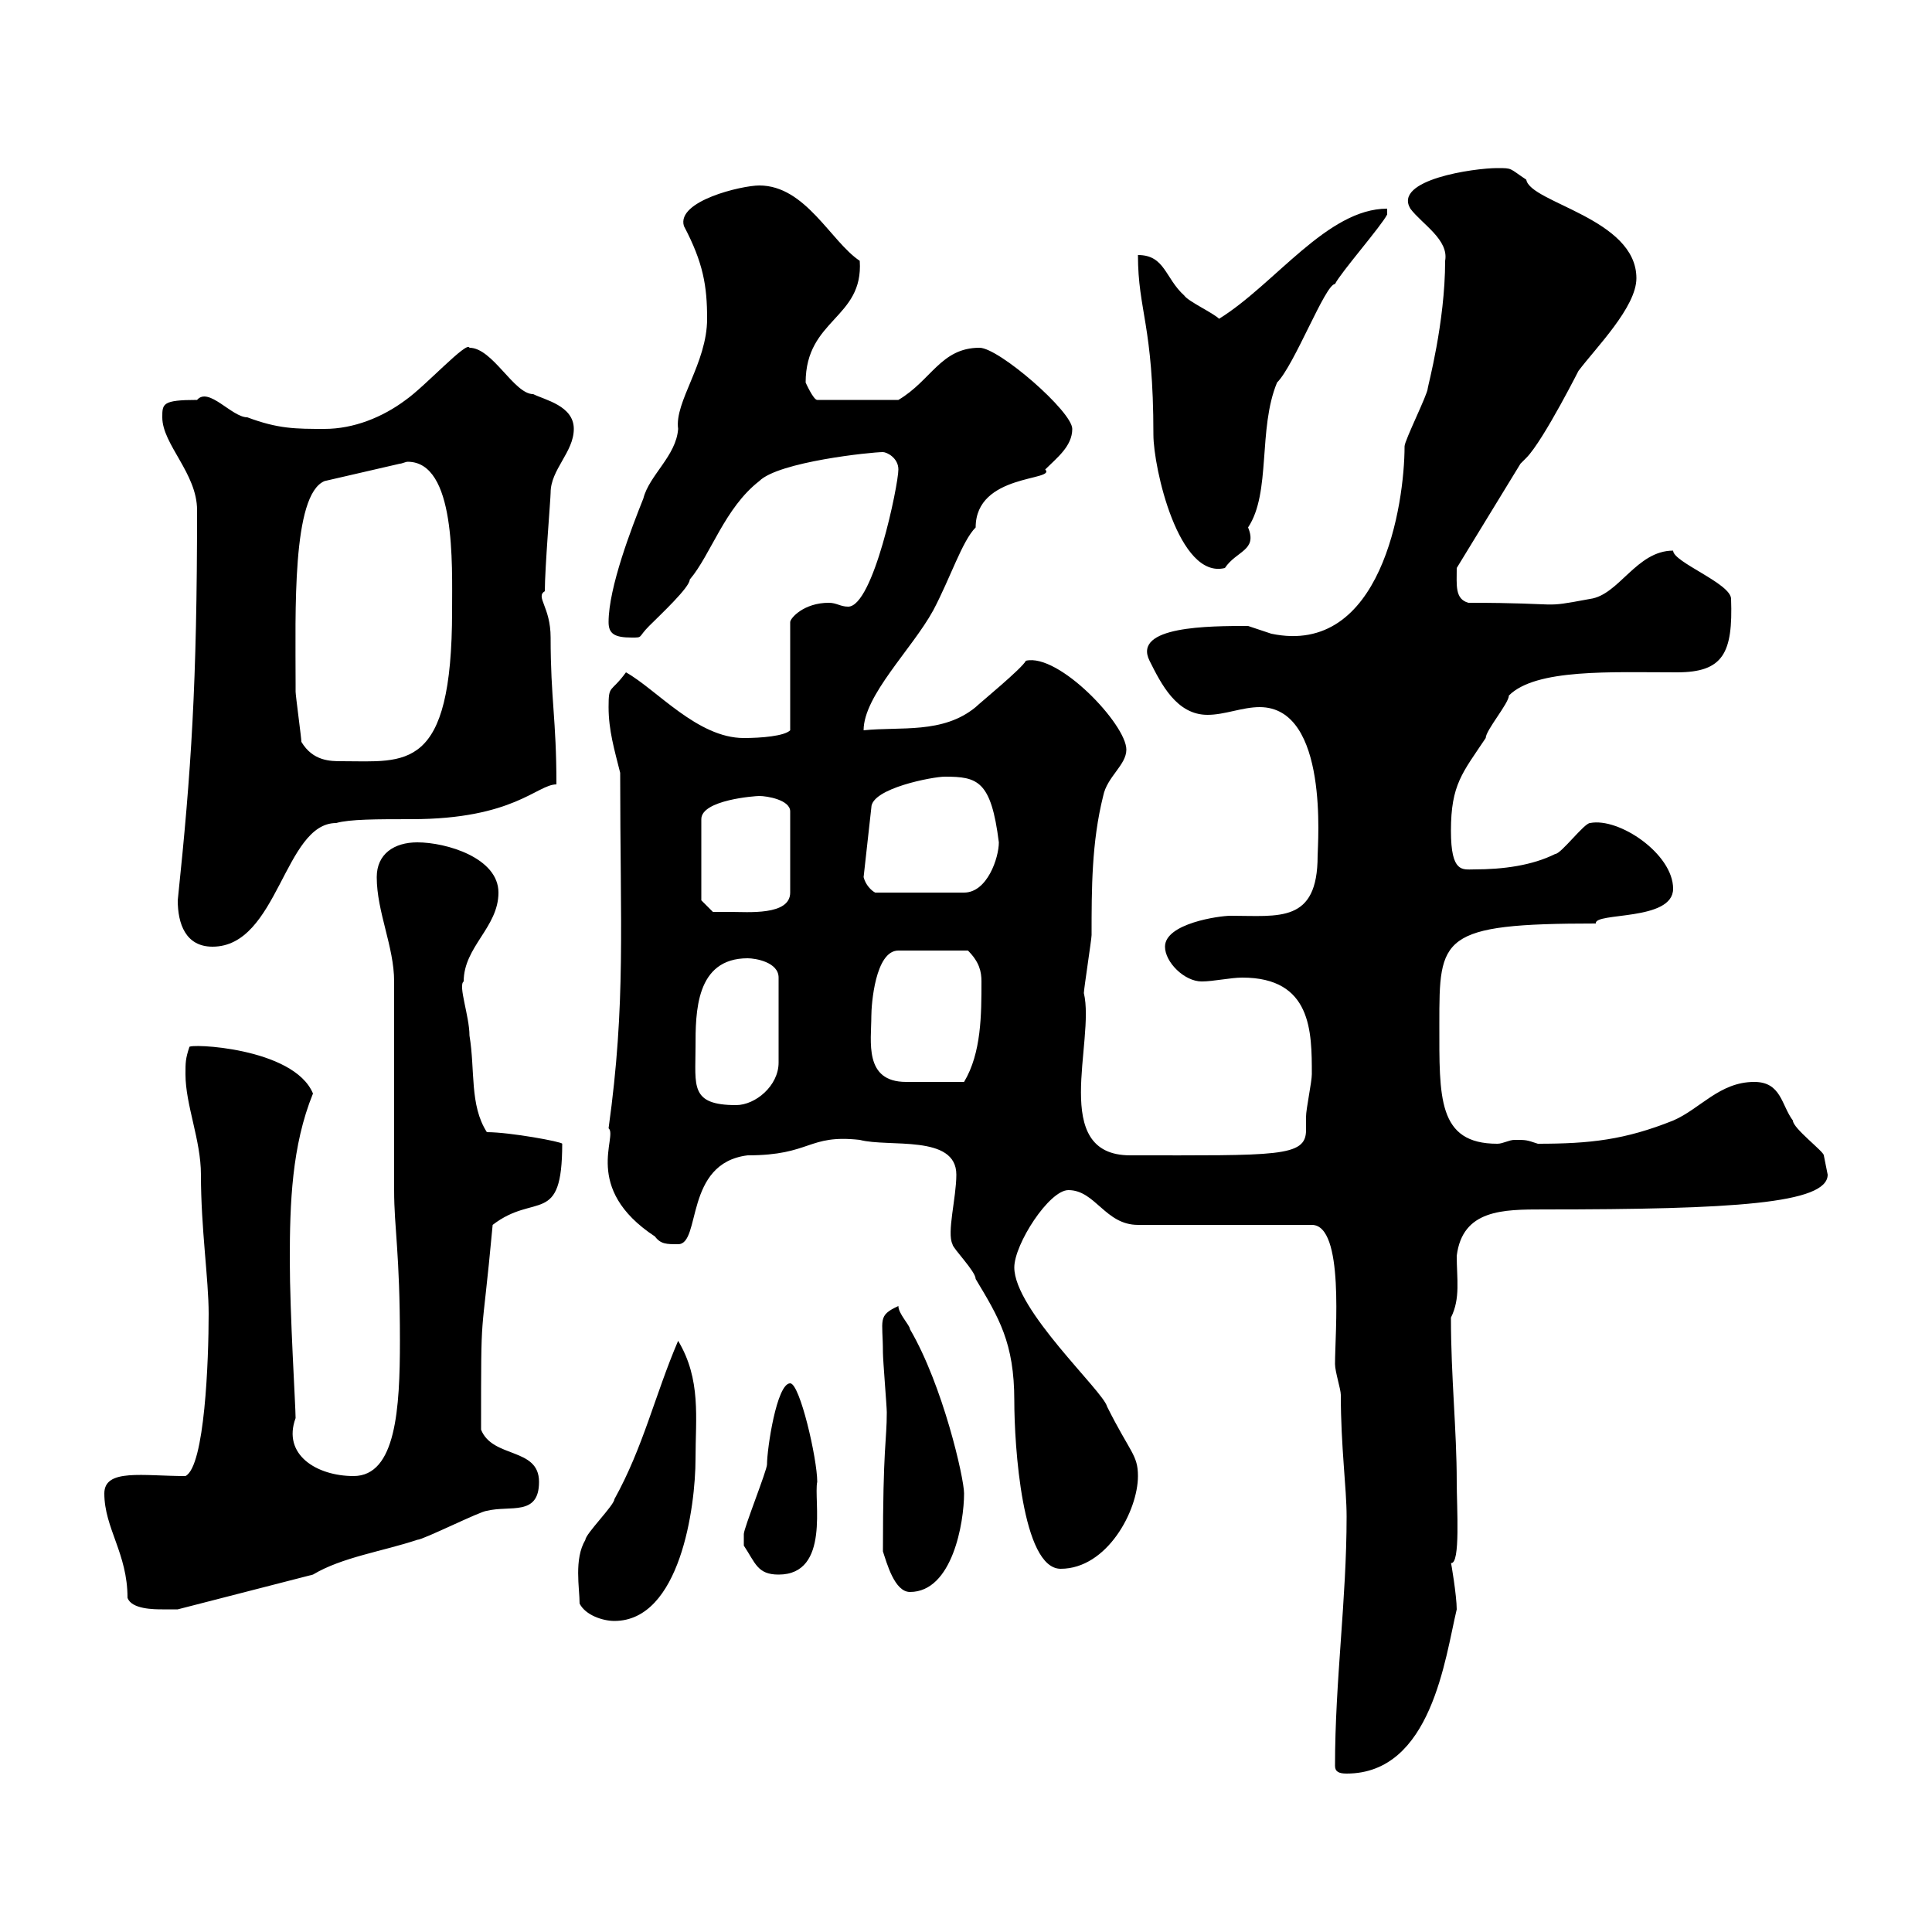 <svg xmlns="http://www.w3.org/2000/svg" xmlns:xlink="http://www.w3.org/1999/xlink" width="300" height="300"><path d="M207.30 274.20C207.30 275.10 207.90 275.40 209.10 275.40C222.30 275.40 224.40 257.40 226.20 249.90C226.20 247.80 225.30 242.40 225.30 242.70C226.80 243 226.20 234 226.20 230.10C226.20 222 225.30 213.90 225.30 204.60C226.80 201.60 226.20 198.60 226.20 195C227.10 187.80 233.40 187.80 239.70 187.80C269.10 187.80 283.80 186.90 283.80 182.40C283.80 182.40 283.20 179.40 283.20 179.40C283.20 178.80 278.40 175.20 278.40 174C276.60 171.60 276.60 168 272.40 168C267 168 264 172.20 259.80 174C252.30 177 246.90 177.60 238.80 177.60C237 177 237 177 235.20 177C234.30 177 233.40 177.60 232.50 177.60C223.20 177.60 223.50 170.40 223.50 159C223.50 145.50 223.50 143.40 247.80 143.40C247.50 141.60 259.80 143.10 259.80 138C259.80 132.60 251.40 126.90 246.90 127.80C246 127.80 242.40 132.60 241.50 132.60C237.90 134.40 233.40 135 228.90 135C227.10 135 225.30 135.60 225.30 129C225.30 121.80 227.10 120 230.70 114.60C230.70 113.40 234.30 109.20 234.30 108C238.50 103.80 250.20 104.40 260.40 104.40C267.60 104.40 269.10 101.40 268.80 93C268.80 90.60 259.80 87.30 259.80 85.50C254.10 85.50 251.40 92.40 246.90 93C238.80 94.50 243.60 93.60 228 93.60C225.90 93 226.20 90.90 226.20 88.20L236.10 72C236.10 72 237 71.10 237 71.10C239.70 68.40 245.70 56.40 245.10 57.60C247.80 54 254.10 47.70 254.10 43.20C254.10 33.90 237.60 31.50 237 27.90C234.30 26.10 234.90 26.10 232.50 26.10C228.90 26.10 216.30 27.90 219 32.40C220.80 34.80 225 37.20 224.40 40.50C224.40 50.10 221.70 60 221.70 60.30C221.70 61.20 218.10 68.40 218.10 69.30C218.10 78.30 214.50 102 197.40 98.40C197.40 98.40 193.80 97.20 193.80 97.20C187.80 97.20 175.80 97.20 178.50 102.60C180.30 106.20 182.70 111 187.50 111C190.20 111 192.90 109.80 195.60 109.80C206.40 109.80 204.60 131.10 204.60 132.90C204.60 143.40 198.60 142.20 191.10 142.20C189.30 142.20 180.90 143.40 180.90 147C180.90 149.40 183.90 152.40 186.60 152.40C188.40 152.40 191.10 151.80 192.90 151.80C203.70 151.80 203.70 160.20 203.70 166.80C203.70 168 202.80 172.20 202.80 173.40C202.80 174 202.80 174.60 202.80 175.50C202.80 179.70 198.30 179.40 175.50 179.40C162.90 179.40 170.10 161.70 168.30 154.20C168.30 153.60 169.50 145.80 169.50 145.20C169.50 138 169.50 130.80 171.30 123.60C171.90 120.60 174.90 118.80 174.90 116.40C174.90 112.50 164.40 101.40 159.30 102.60C158.70 103.80 152.10 109.20 151.50 109.80C146.40 114 139.80 112.80 134.10 113.40C134.10 108 141.60 100.80 144.90 94.80C147.60 89.70 149.40 84 151.50 81.90C151.50 73.50 164.10 74.70 162.30 72.90C164.10 71.10 166.50 69.30 166.50 66.60C166.50 63.90 155.10 54 152.10 54C146.10 54 144.60 59.10 139.50 62.10L126.90 62.10C126.30 62.10 125.10 59.40 125.10 59.40C125.10 49.50 134.10 49.50 133.50 40.50C129 37.50 125.10 28.80 117.90 28.80C115.20 28.80 105 31.20 106.20 35.10C109.20 40.80 109.80 44.40 109.80 49.50C109.80 56.40 104.70 62.40 105.30 66.60C105 70.80 100.80 73.80 99.90 77.40C98.10 81.90 94.50 91.20 94.50 96.60C94.50 98.40 95.40 99 98.10 99C99.90 99 99 99 100.80 97.20C102.60 95.40 107.10 91.20 107.10 90C110.40 86.10 112.50 78.90 117.90 74.70C120.90 71.70 135.30 70.20 137.10 70.20C137.70 70.20 139.50 71.10 139.50 72.90C139.50 75.30 135.60 94.20 131.70 94.20C130.50 94.20 129.90 93.60 128.70 93.60C124.80 93.60 122.70 96 122.70 96.60L122.70 113.40C121.80 114.30 118.20 114.60 115.50 114.60C108.30 114.60 102 107.10 97.20 104.40C94.80 107.70 94.50 106.20 94.50 109.80C94.50 113.40 95.40 116.40 96.30 120C96.30 144 97.20 155.70 94.50 175.20C96 176.40 90.30 184.50 101.70 192C102.60 193.20 103.50 193.20 105.30 193.20C108.90 193.20 106.20 180.60 116.10 179.40C126 179.40 125.40 176.10 133.50 177C138 178.20 148.50 176.10 148.50 182.40C148.50 186 147 191.40 147.90 193.20C147.90 193.80 151.50 197.40 151.50 198.60C155.10 204.60 157.50 208.50 157.50 217.50C157.50 224.40 158.70 243.60 164.70 243.60C171.90 243.60 176.70 234.60 176.70 229.20C176.70 225.90 175.50 225.60 171.90 218.40C171.30 216 157.50 203.40 157.50 196.80C157.50 193.20 162.90 184.80 165.90 184.80C170.10 184.80 171.60 190.20 176.70 190.20L203.70 190.20C208.80 190.20 207.30 207 207.30 211.80C207.30 213 208.20 215.70 208.20 216.60C208.20 224.70 209.10 231 209.10 235.50C209.10 248.40 207.30 261 207.30 274.20ZM90 249C90.90 250.80 93.60 251.70 95.40 251.70C105.60 251.70 108 234 108 226.50C108 220.20 108.90 214.20 105.30 208.20C101.70 216.60 99.90 224.70 95.40 232.80C95.40 233.70 90.90 238.20 90.90 239.10C89.10 242.10 90 246.60 90 249ZM16.20 231.90C16.20 237.30 19.80 241.20 19.80 248.10C20.40 249.90 24 249.90 25.20 249.90C25.80 249.90 27.60 249.90 27.60 249.90L48.60 244.50C53.10 241.80 59.40 240.90 64.80 239.10C65.70 239.10 74.70 234.60 75.60 234.60C79.20 233.70 83.70 235.50 83.70 230.10C83.70 224.70 76.50 226.50 74.70 222C74.70 201.60 74.70 209.70 76.50 190.20C83.10 185.10 87.30 190.50 87.30 177.60C87.30 177.30 79.20 175.80 75.60 175.80C72.90 171.60 73.80 166.20 72.90 160.80C72.90 157.80 71.10 153 72 152.40C72 147 77.40 144 77.40 138.60C77.40 133.20 69.30 130.80 64.80 130.80C61.20 130.80 58.50 132.60 58.50 136.20C58.50 141.60 61.20 147 61.20 152.40C61.20 156 61.20 181.20 61.20 184.80C61.20 190.80 62.10 194.40 62.10 208.20C62.10 218.70 61.50 229.20 54.90 229.20C49.20 229.20 43.80 225.90 45.90 220.20C45.90 218.40 45 204 45 195.60C45 186.90 45.30 177.90 48.60 169.80C45.60 162.60 29.10 162 29.40 162.60C28.80 164.40 28.80 165 28.80 166.80C28.80 171.60 31.20 177 31.20 182.40C31.20 190.80 32.40 198.60 32.40 204C32.40 211.20 31.80 227.70 28.80 229.20C22.20 229.20 16.20 228 16.20 231.90ZM137.10 240.90C137.70 242.70 138.90 247.20 141.30 247.20C147.90 247.20 149.70 236.40 149.70 231.90C149.70 229.50 146.40 215.10 141.30 206.40C141.30 205.80 139.50 204 139.50 202.80C136.20 204.30 137.10 204.90 137.10 210C137.10 211.20 137.70 218.40 137.70 219.30C137.70 223.80 137.10 224.40 137.10 240.90ZM115.50 239.10C115.50 239.10 115.50 240 115.50 240C117.30 242.70 117.60 244.50 120.90 244.50C129 244.50 126.30 232.80 126.90 230.10C126.90 226.50 124.20 214.80 122.70 214.80C120.60 214.80 119.10 225 119.10 227.40C119.10 228.30 115.50 237.30 115.50 238.20C115.50 238.20 115.50 239.10 115.50 239.10ZM108 162.60C108 157.20 108 148.80 116.10 148.80C117.30 148.80 120.90 149.40 120.90 151.80L120.90 165C120.90 168.60 117.30 171.60 114.30 171.60C107.10 171.60 108 168.60 108 162.60ZM135.30 157.80C135.30 156 135.90 147.60 139.50 147.60L150.30 147.60C152.10 149.40 152.40 150.90 152.40 152.40C152.40 157.50 152.40 163.50 149.70 168C146.70 168 142.80 168 140.70 168C134.10 168 135.30 161.70 135.30 157.80ZM27.60 139.80C27.60 143.40 28.80 147 33 147C43.20 147 44.10 127.80 52.20 127.80C54.30 127.20 58.50 127.20 63.90 127.20C79.80 127.20 83.40 121.80 86.40 121.80C86.40 111.60 85.50 108.60 85.50 99C85.50 94.20 83.10 92.70 84.60 91.80C84.60 88.20 85.50 77.40 85.50 76.50C85.50 72.90 89.10 70.20 89.10 66.60C89.10 63 84.60 62.10 82.80 61.20C79.80 61.20 76.50 54 72.90 54C72.60 52.80 66 60 63 62.10C59.40 64.80 54.90 66.60 50.40 66.60C45.90 66.60 43.20 66.60 38.40 64.80C36 64.80 32.40 60 30.60 62.10C25.20 62.10 25.20 62.70 25.20 64.80C25.20 69 30.60 73.50 30.60 79.20C30.60 106.20 29.70 119.70 27.60 139.80ZM108.90 139.80L108.90 127.20C108.90 124.20 117.30 123.60 117.90 123.60C119.10 123.60 122.70 124.20 122.70 126L122.70 138.60C122.70 142.20 116.10 141.60 113.40 141.60C112.50 141.60 110.70 141.60 110.70 141.60ZM134.10 136.20L135.30 125.40C135.30 122.40 144.90 120.60 146.70 120.60C151.80 120.60 153.90 121.20 155.10 130.80C155.10 133.20 153.30 138.60 149.70 138.60L135.90 138.60C135.30 138.30 134.40 137.40 134.10 136.20ZM46.80 115.20C46.80 114.60 45.90 108 45.90 107.40C45.90 106.20 45.90 106.20 45.90 106.20C45.90 95.10 45.30 76.80 50.40 74.70L62.10 72C62.40 72 63 71.70 63.30 71.70C70.80 71.70 70.20 87.60 70.20 94.80C70.20 120 63 118.20 53.10 118.20C51.30 118.20 48.60 118.20 46.80 115.20ZM176.70 39.60C176.70 48.30 179.10 50.40 179.10 67.50C179.10 72.60 183 90 190.20 88.20C192 85.50 195.30 85.50 193.80 81.90C197.40 76.50 195.30 66.60 198.30 59.40C201 56.70 205.80 44.10 207.30 44.10C208.20 42.30 214.50 35.10 215.40 33.30L215.40 32.40C206.10 32.40 198 44.10 189.30 49.50C188.40 48.60 184.50 46.80 183.90 45.90C180.90 43.20 180.90 39.60 176.70 39.60Z"/></svg>
